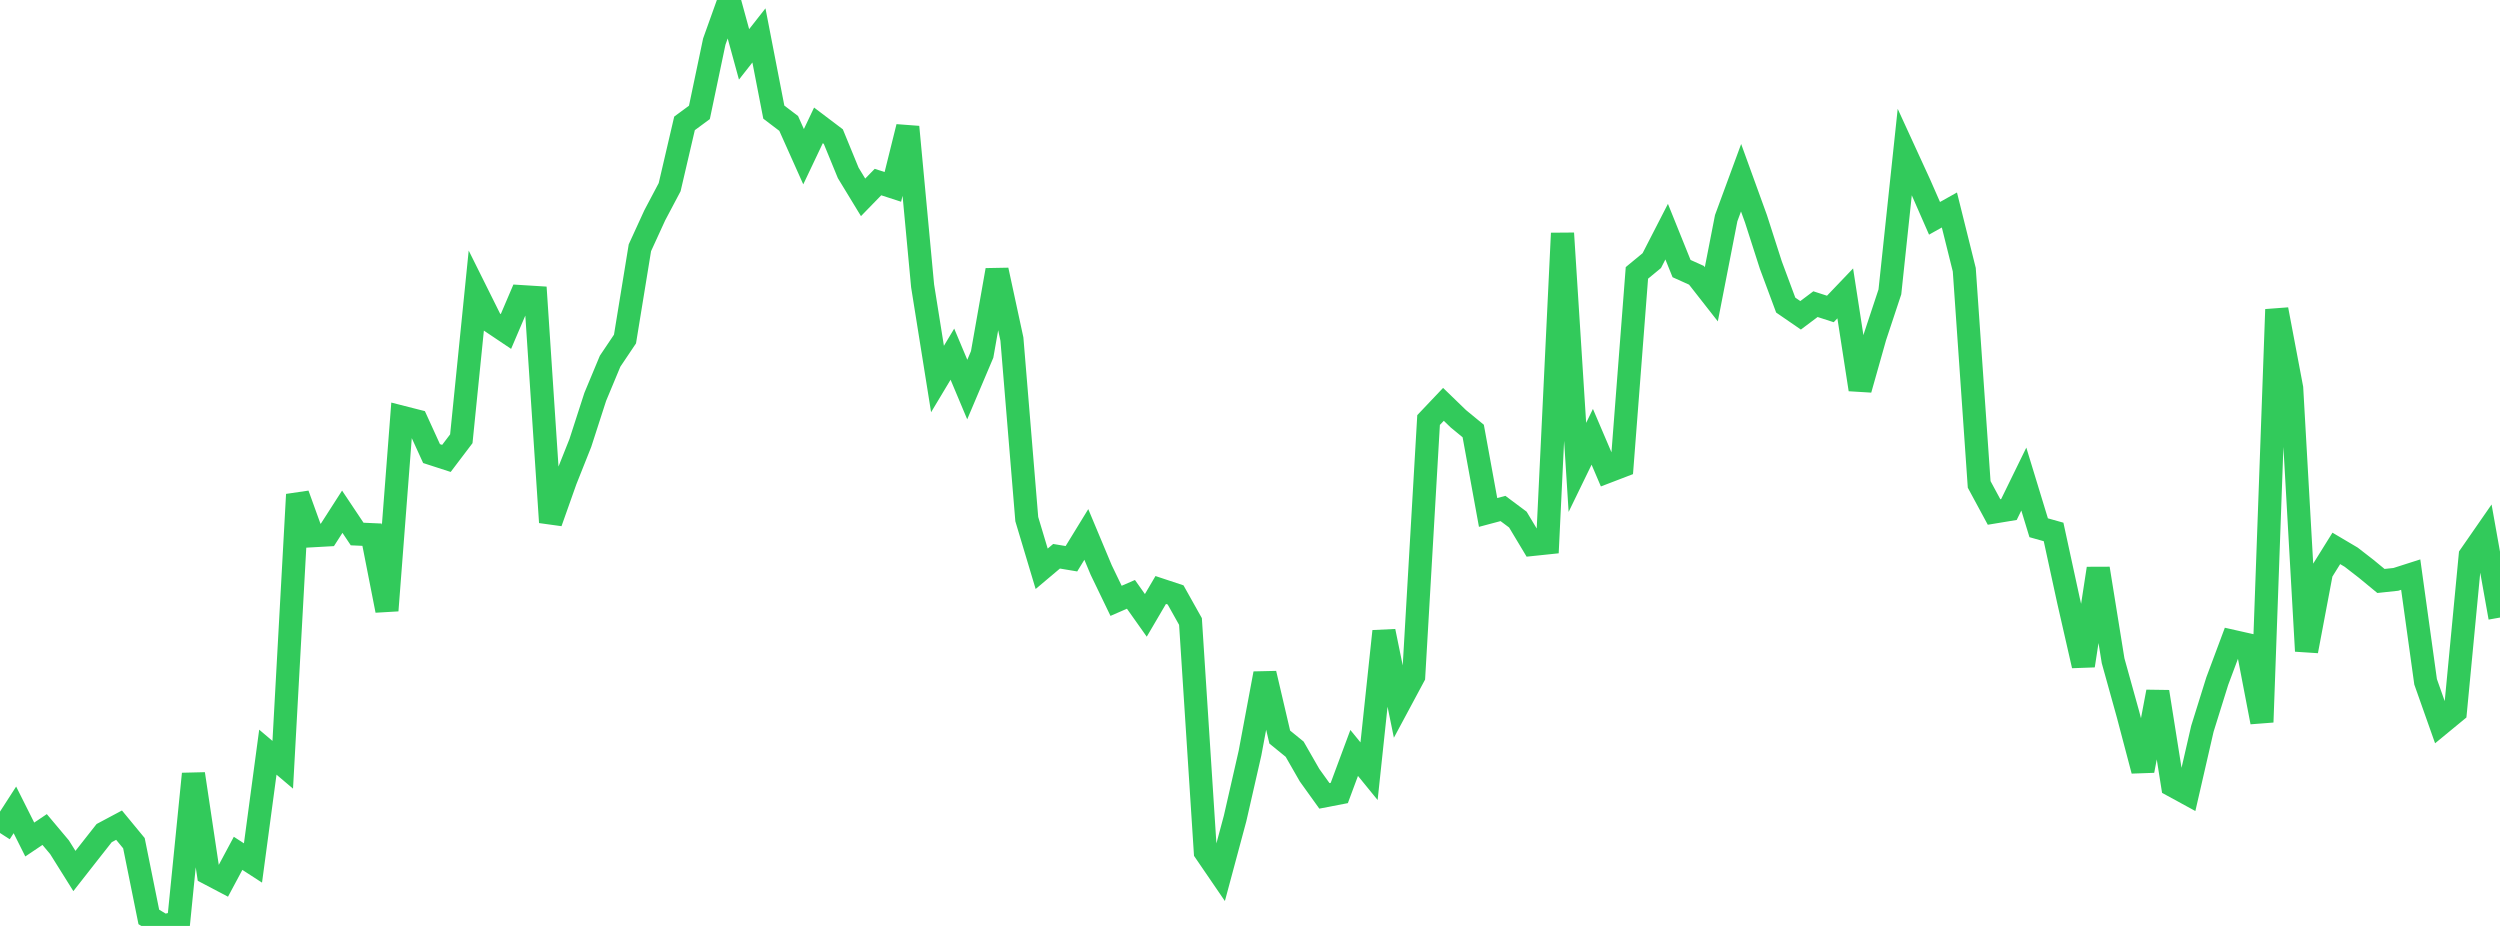 <?xml version="1.0" standalone="no"?>
<!DOCTYPE svg PUBLIC "-//W3C//DTD SVG 1.1//EN" "http://www.w3.org/Graphics/SVG/1.1/DTD/svg11.dtd">

<svg width="135" height="50" viewBox="0 0 135 50" preserveAspectRatio="none" 
  xmlns="http://www.w3.org/2000/svg"
  xmlns:xlink="http://www.w3.org/1999/xlink">


<polyline points="0.0, 44.981 0.804, 43.733 1.607, 45.334 2.411, 44.794 3.214, 45.75 4.018, 47.034 4.821, 46.009 5.625, 44.987 6.429, 44.558 7.232, 45.532 8.036, 49.514 8.839, 50.0 9.643, 49.813 10.446, 41.79 11.25, 47.157 12.054, 47.58 12.857, 46.08 13.661, 46.601 14.464, 40.617 15.268, 41.298 16.071, 26.705 16.875, 28.929 17.679, 28.884 18.482, 27.633 19.286, 28.837 20.089, 28.873 20.893, 32.967 21.696, 22.528 22.5, 22.733 23.304, 24.494 24.107, 24.754 24.911, 23.693 25.714, 15.745 26.518, 17.361 27.321, 17.9 28.125, 16.016 28.929, 16.066 29.732, 28.205 30.536, 25.937 31.339, 23.919 32.143, 21.431 32.946, 19.505 33.75, 18.307 34.554, 13.379 35.357, 11.627 36.161, 10.107 36.964, 6.662 37.768, 6.07 38.571, 2.246 39.375, 0.0 40.179, 2.936 40.982, 1.913 41.786, 6.055 42.589, 6.665 43.393, 8.462 44.196, 6.77 45.0, 7.378 45.804, 9.337 46.607, 10.657 47.411, 9.831 48.214, 10.092 49.018, 6.854 49.821, 15.438 50.625, 20.467 51.429, 19.125 52.232, 21.036 53.036, 19.139 53.839, 14.586 54.643, 18.309 55.446, 28.033 56.25, 30.715 57.054, 30.038 57.857, 30.172 58.661, 28.86 59.464, 30.778 60.268, 32.445 61.071, 32.095 61.875, 33.23 62.679, 31.859 63.482, 32.126 64.286, 33.561 65.089, 46.004 65.893, 47.181 66.696, 44.192 67.5, 40.669 68.304, 36.37 69.107, 39.802 69.911, 40.456 70.714, 41.857 71.518, 42.977 72.321, 42.822 73.125, 40.659 73.929, 41.645 74.732, 34.089 75.536, 38.02 76.339, 36.523 77.143, 22.682 77.946, 21.835 78.75, 22.613 79.554, 23.274 80.357, 27.672 81.161, 27.458 81.964, 28.057 82.768, 29.397 83.571, 29.313 84.375, 12.596 85.179, 25.239 85.982, 23.587 86.786, 25.469 87.589, 25.161 88.393, 14.736 89.196, 14.074 90.0, 12.509 90.804, 14.503 91.607, 14.865 92.411, 15.892 93.214, 11.781 94.018, 9.597 94.821, 11.812 95.625, 14.313 96.429, 16.475 97.232, 17.027 98.036, 16.424 98.839, 16.684 99.643, 15.843 100.446, 21.032 101.25, 18.186 102.054, 15.761 102.857, 8.205 103.661, 9.957 104.464, 11.789 105.268, 11.339 106.071, 14.565 106.875, 26.158 107.679, 27.647 108.482, 27.514 109.286, 25.87 110.089, 28.499 110.893, 28.725 111.696, 32.421 112.5, 35.945 113.304, 30.701 114.107, 35.68 114.911, 38.571 115.714, 41.616 116.518, 37.357 117.321, 42.413 118.125, 42.852 118.929, 39.353 119.732, 36.781 120.536, 34.627 121.339, 34.808 122.143, 38.995 122.946, 16.712 123.75, 20.961 124.554, 35.157 125.357, 30.904 126.161, 29.613 126.964, 30.088 127.768, 30.711 128.571, 31.372 129.375, 31.286 130.179, 31.029 130.982, 36.816 131.786, 39.088 132.589, 38.427 133.393, 30.001 134.196, 28.843 135.0, 33.348" fill="none" stroke="#32ca5b" stroke-width="1.25"/>

</svg>